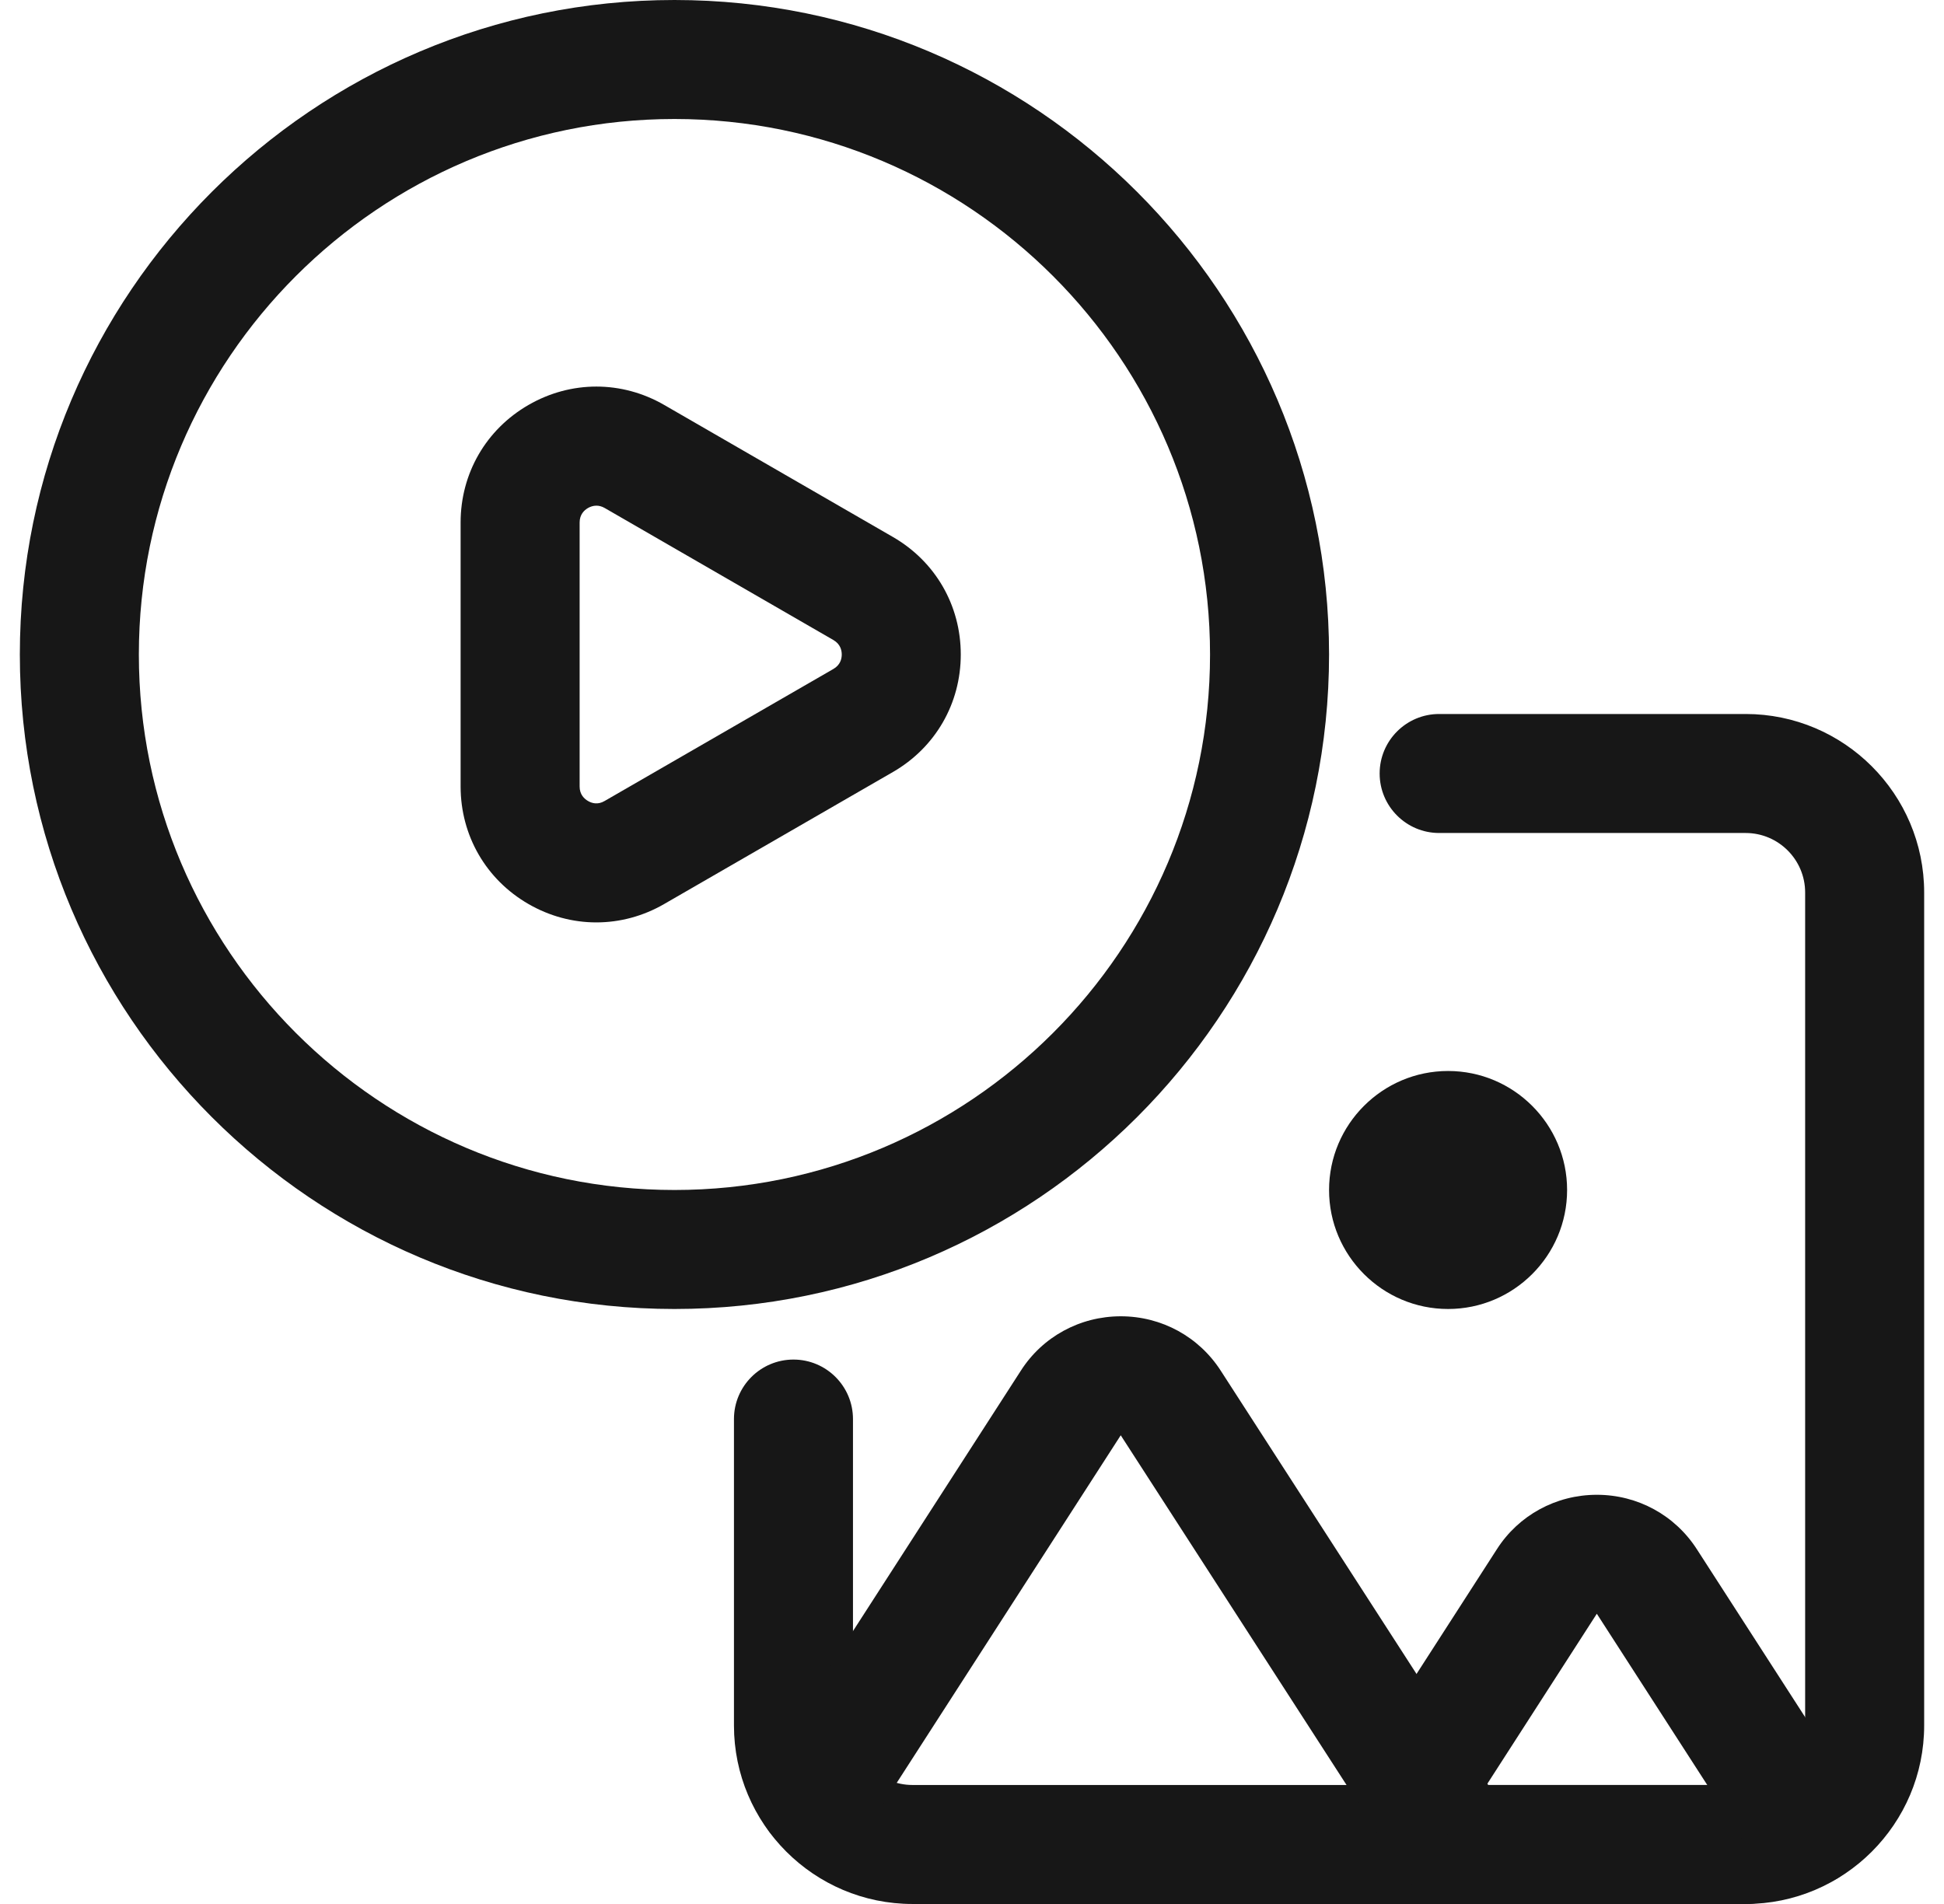 <?xml version="1.0" encoding="UTF-8"?>
<svg width="49" height="48" viewBox="0 0 49 48" fill="none" xmlns="http://www.w3.org/2000/svg">
<g clip-path="url(#clip0_787_1823)">
<path d="M15.031 23.254C14.444 23.254 13.857 23.1 13.321 22.791C12.25 22.173 11.61 21.064 11.61 19.827V13.173C11.61 11.936 12.25 10.827 13.321 10.209C14.392 9.591 15.672 9.591 16.742 10.209L22.506 13.537C23.578 14.156 24.217 15.263 24.217 16.5C24.217 17.737 23.577 18.845 22.506 19.463L16.742 22.79C16.207 23.1 15.619 23.254 15.031 23.254ZM15.032 12.748C14.948 12.748 14.875 12.776 14.821 12.807C14.725 12.863 14.61 12.971 14.61 13.173V19.828C14.61 20.029 14.725 20.137 14.821 20.193C14.916 20.249 15.068 20.296 15.242 20.192L21.006 16.865C21.18 16.765 21.217 16.611 21.217 16.5C21.217 16.389 21.18 16.236 21.006 16.135L15.242 12.807C15.167 12.764 15.096 12.748 15.032 12.748Z" fill="#171717"/>
<path d="M17 33C7.902 33 0.5 25.598 0.5 16.5C0.5 7.402 7.902 0 17 0C26.098 0 33.5 7.402 33.5 16.5C33.5 25.598 26.098 33 17 33ZM17 3C9.556 3 3.5 9.056 3.5 16.5C3.5 23.944 9.556 30 17 30C24.444 30 30.5 23.944 30.5 16.5C30.5 9.056 24.444 3 17 3Z" fill="#171717"/>
<path d="M44 48H23C20.518 48 18.5 45.981 18.5 43.5V35.775C18.5 34.947 19.172 34.275 20 34.275C20.828 34.275 21.5 34.947 21.5 35.775V43.5C21.5 44.327 22.173 45 23 45H44C44.827 45 45.5 44.327 45.5 43.5V22.5C45.5 21.673 44.827 21 44 21H36.275C35.447 21 34.775 20.328 34.775 19.5C34.775 18.672 35.447 18 36.275 18H44C46.481 18 48.5 20.018 48.5 22.5V43.5C48.5 45.981 46.481 48 44 48Z" fill="#171717"/>
<path d="M36.696 48C36.204 48 35.722 47.758 35.435 47.315L28.249 36.184L21.865 46.091C21.42 46.79 20.493 46.996 19.794 46.551C19.095 46.105 18.89 45.178 19.335 44.479L25.73 34.557C26.277 33.7 27.221 33.184 28.25 33.184C29.279 33.184 30.222 33.7 30.774 34.562L37.954 45.686C38.404 46.382 38.205 47.309 37.509 47.76C37.257 47.922 36.975 48 36.696 48Z" fill="#171717"/>
<path d="M44.001 48H36.695C35.867 48 35.195 47.328 35.195 46.5C35.195 45.672 35.867 45 36.695 45H44.001C44.829 45 45.501 45.672 45.501 46.5C45.501 47.328 44.829 48 44.001 48Z" fill="#171717"/>
<path d="M45.516 47.581C45.023 47.581 44.541 47.338 44.254 46.894L40.249 40.683L36.966 45.782C36.517 46.48 35.59 46.68 34.893 46.231C34.196 45.782 33.996 44.854 34.444 44.158L37.729 39.058C38.277 38.2 39.221 37.684 40.25 37.684C41.279 37.684 42.222 38.2 42.774 39.062L46.775 45.267C47.224 45.964 47.024 46.892 46.328 47.341C46.076 47.503 45.794 47.581 45.516 47.581Z" fill="#171717"/>
<path d="M36.5 33C34.846 33 33.5 31.654 33.5 30C33.5 28.346 34.846 27 36.5 27C38.154 27 39.5 28.346 39.5 30C39.5 31.654 38.154 33 36.5 33Z" fill="#171717"/>
</g>
<defs>
<clipPath id="clip0_787_1823">
<rect width="48" height="48" fill="white" transform="translate(0.5)"/>
</clipPath>
</defs>
</svg>
